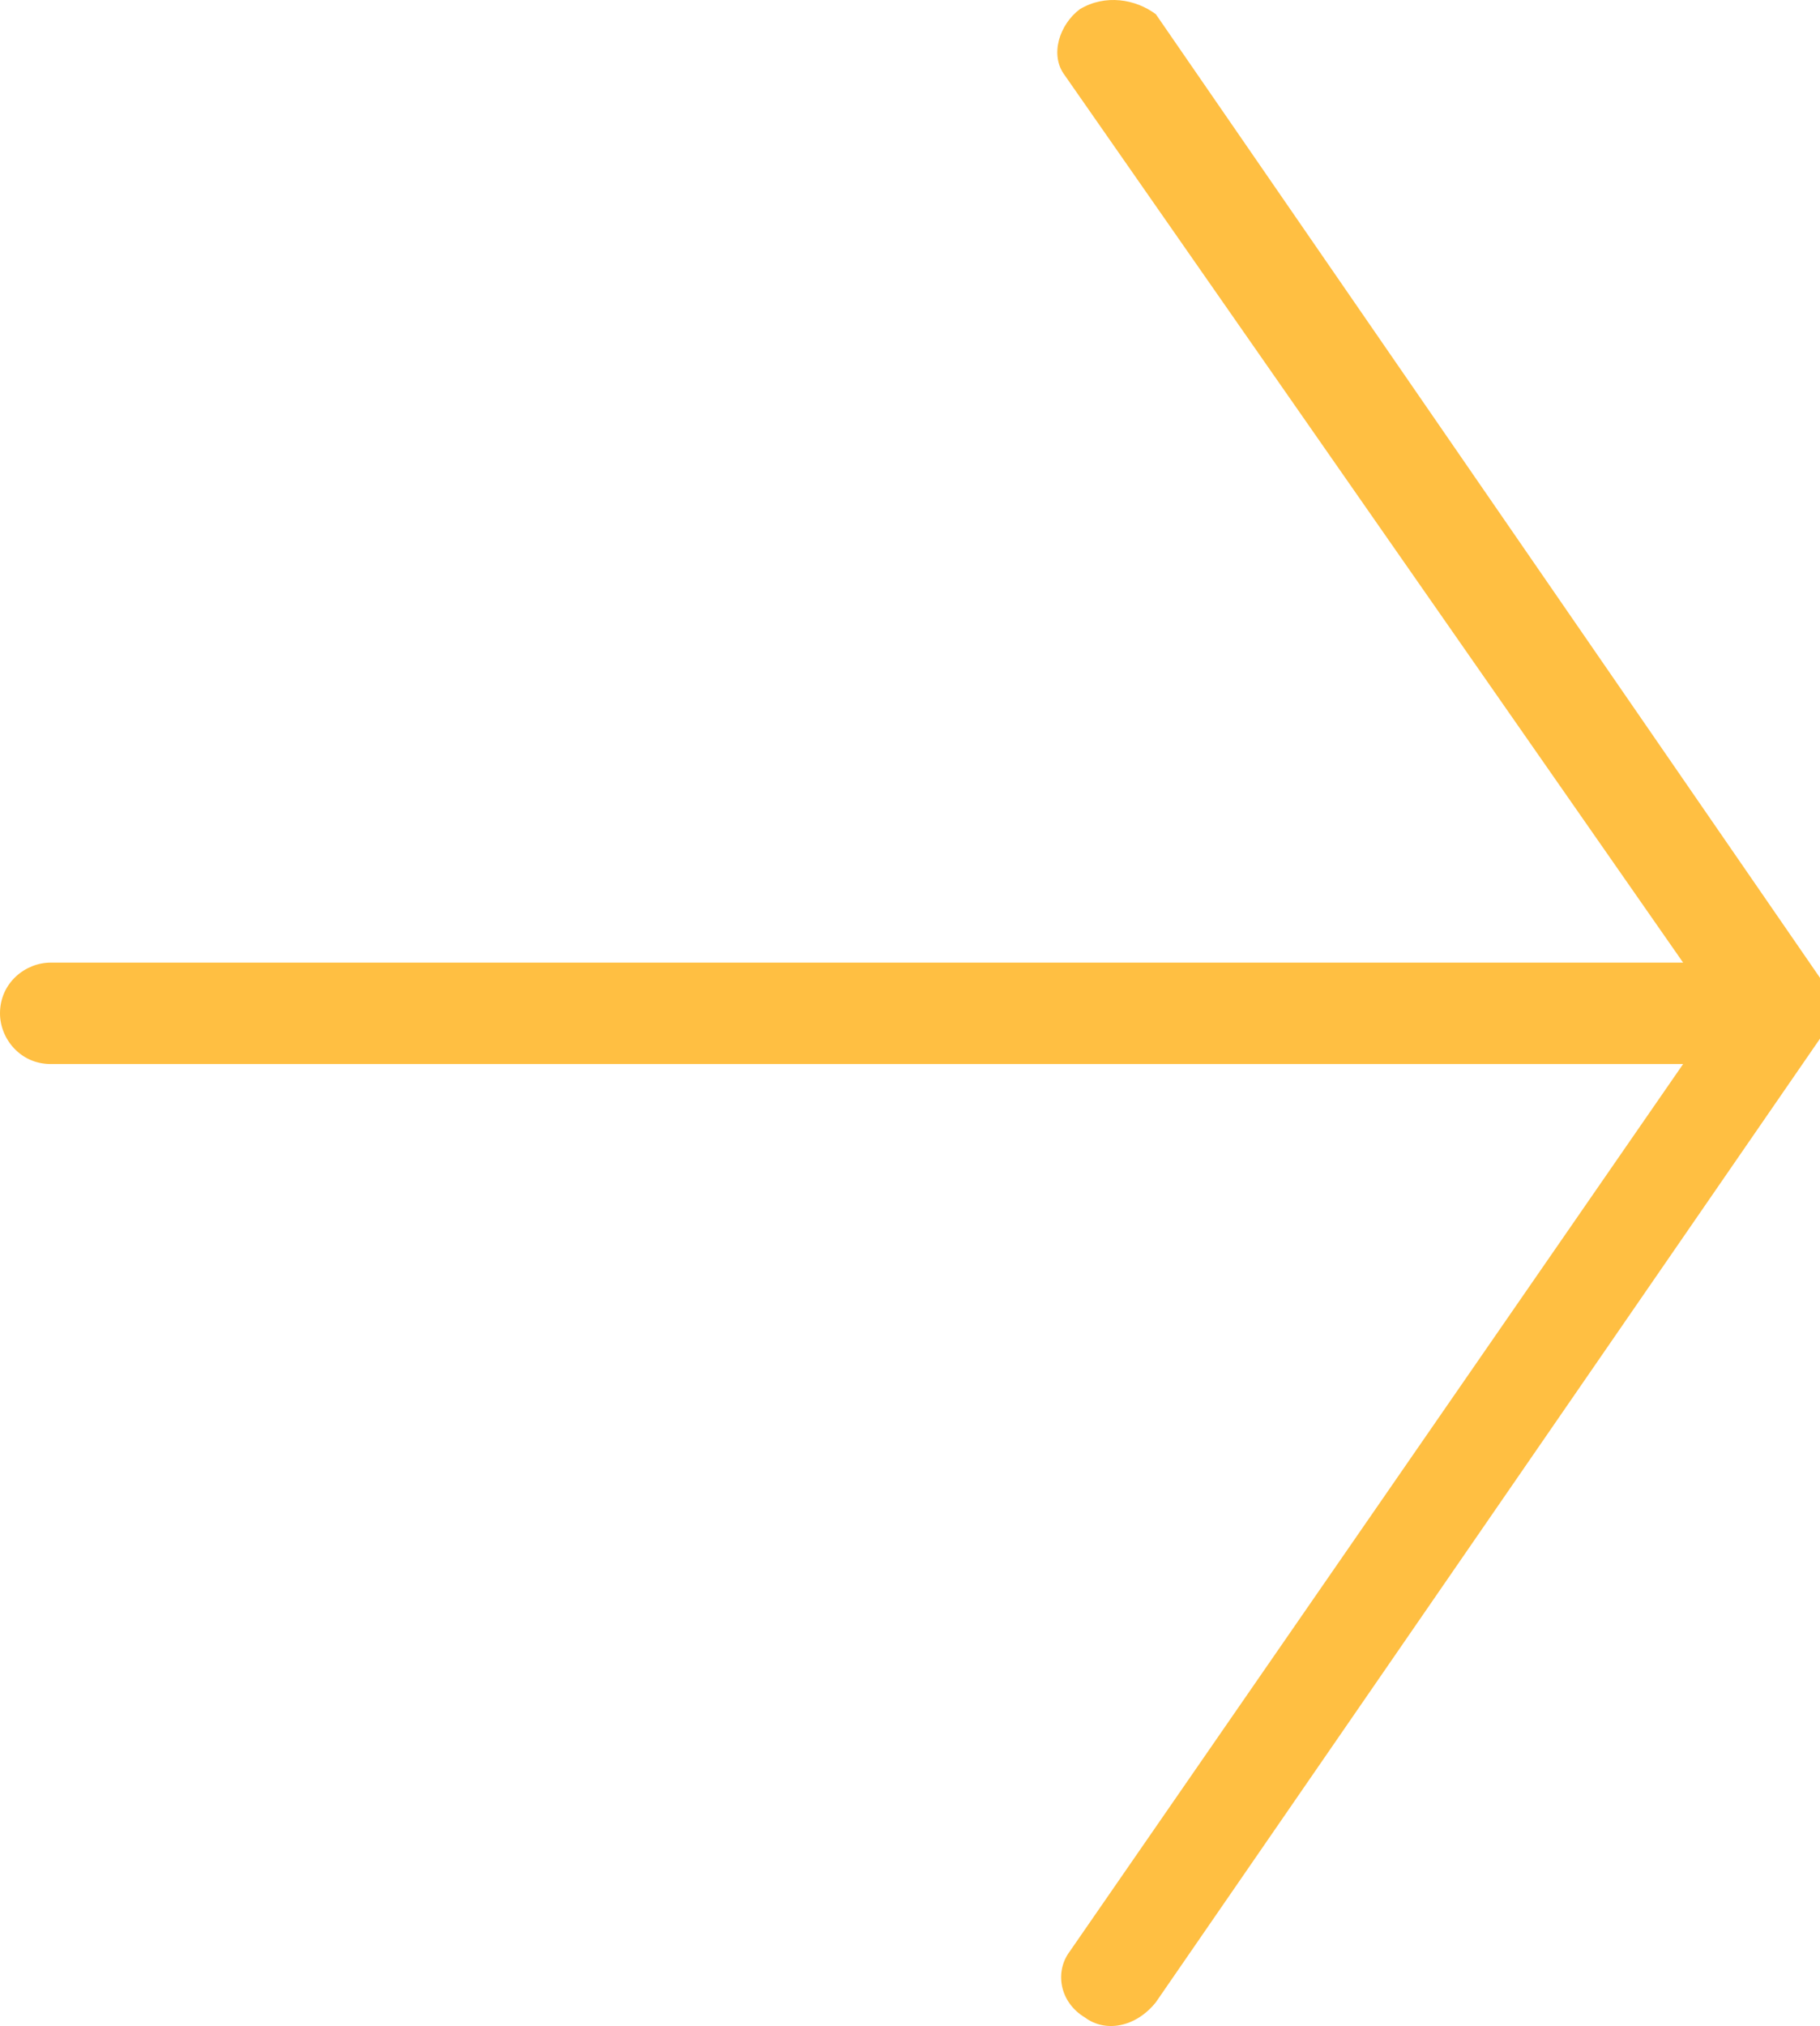<?xml version="1.0" encoding="utf-8"?>
<!-- Generator: Adobe Illustrator 16.0.0, SVG Export Plug-In . SVG Version: 6.00 Build 0)  -->
<!DOCTYPE svg PUBLIC "-//W3C//DTD SVG 1.1//EN" "http://www.w3.org/Graphics/SVG/1.1/DTD/svg11.dtd">
<svg version="1.1" id="Calque_1" xmlns="http://www.w3.org/2000/svg" xmlns:xlink="http://www.w3.org/1999/xlink" x="0px" y="0px"
	 width="593.626px" height="660.595px" viewBox="0 90.546 593.626 660.595" enable-background="new 0 90.546 593.626 660.595"
	 xml:space="preserve">
<path fill="#FFBF42" d="M352.207,93.541c-6.613,4.961-9.92,14.882-4.959,21.496L548.98,404.41H16.536
	C8.268,404.41,0,411.024,0,420.945l0,0c0,8.268,6.614,16.536,16.536,16.536H548.98L348.9,726.853
	c-4.961,6.614-3.307,16.535,4.961,21.496c6.615,4.961,16.535,3.308,23.15-4.961l216.615-314.176l0,0l0,0v-1.653v-1.653l0,0v-1.653
	v-1.654l0,0v-1.653v-1.653l0,0l0,0l0,0v-1.654v-1.653l0,0v-1.653v-1.653l0,0v-1.653v-1.654l0,0l0,0L377.011,95.194
	C370.396,90.234,360.476,88.58,352.207,93.541z"/>
</svg>
